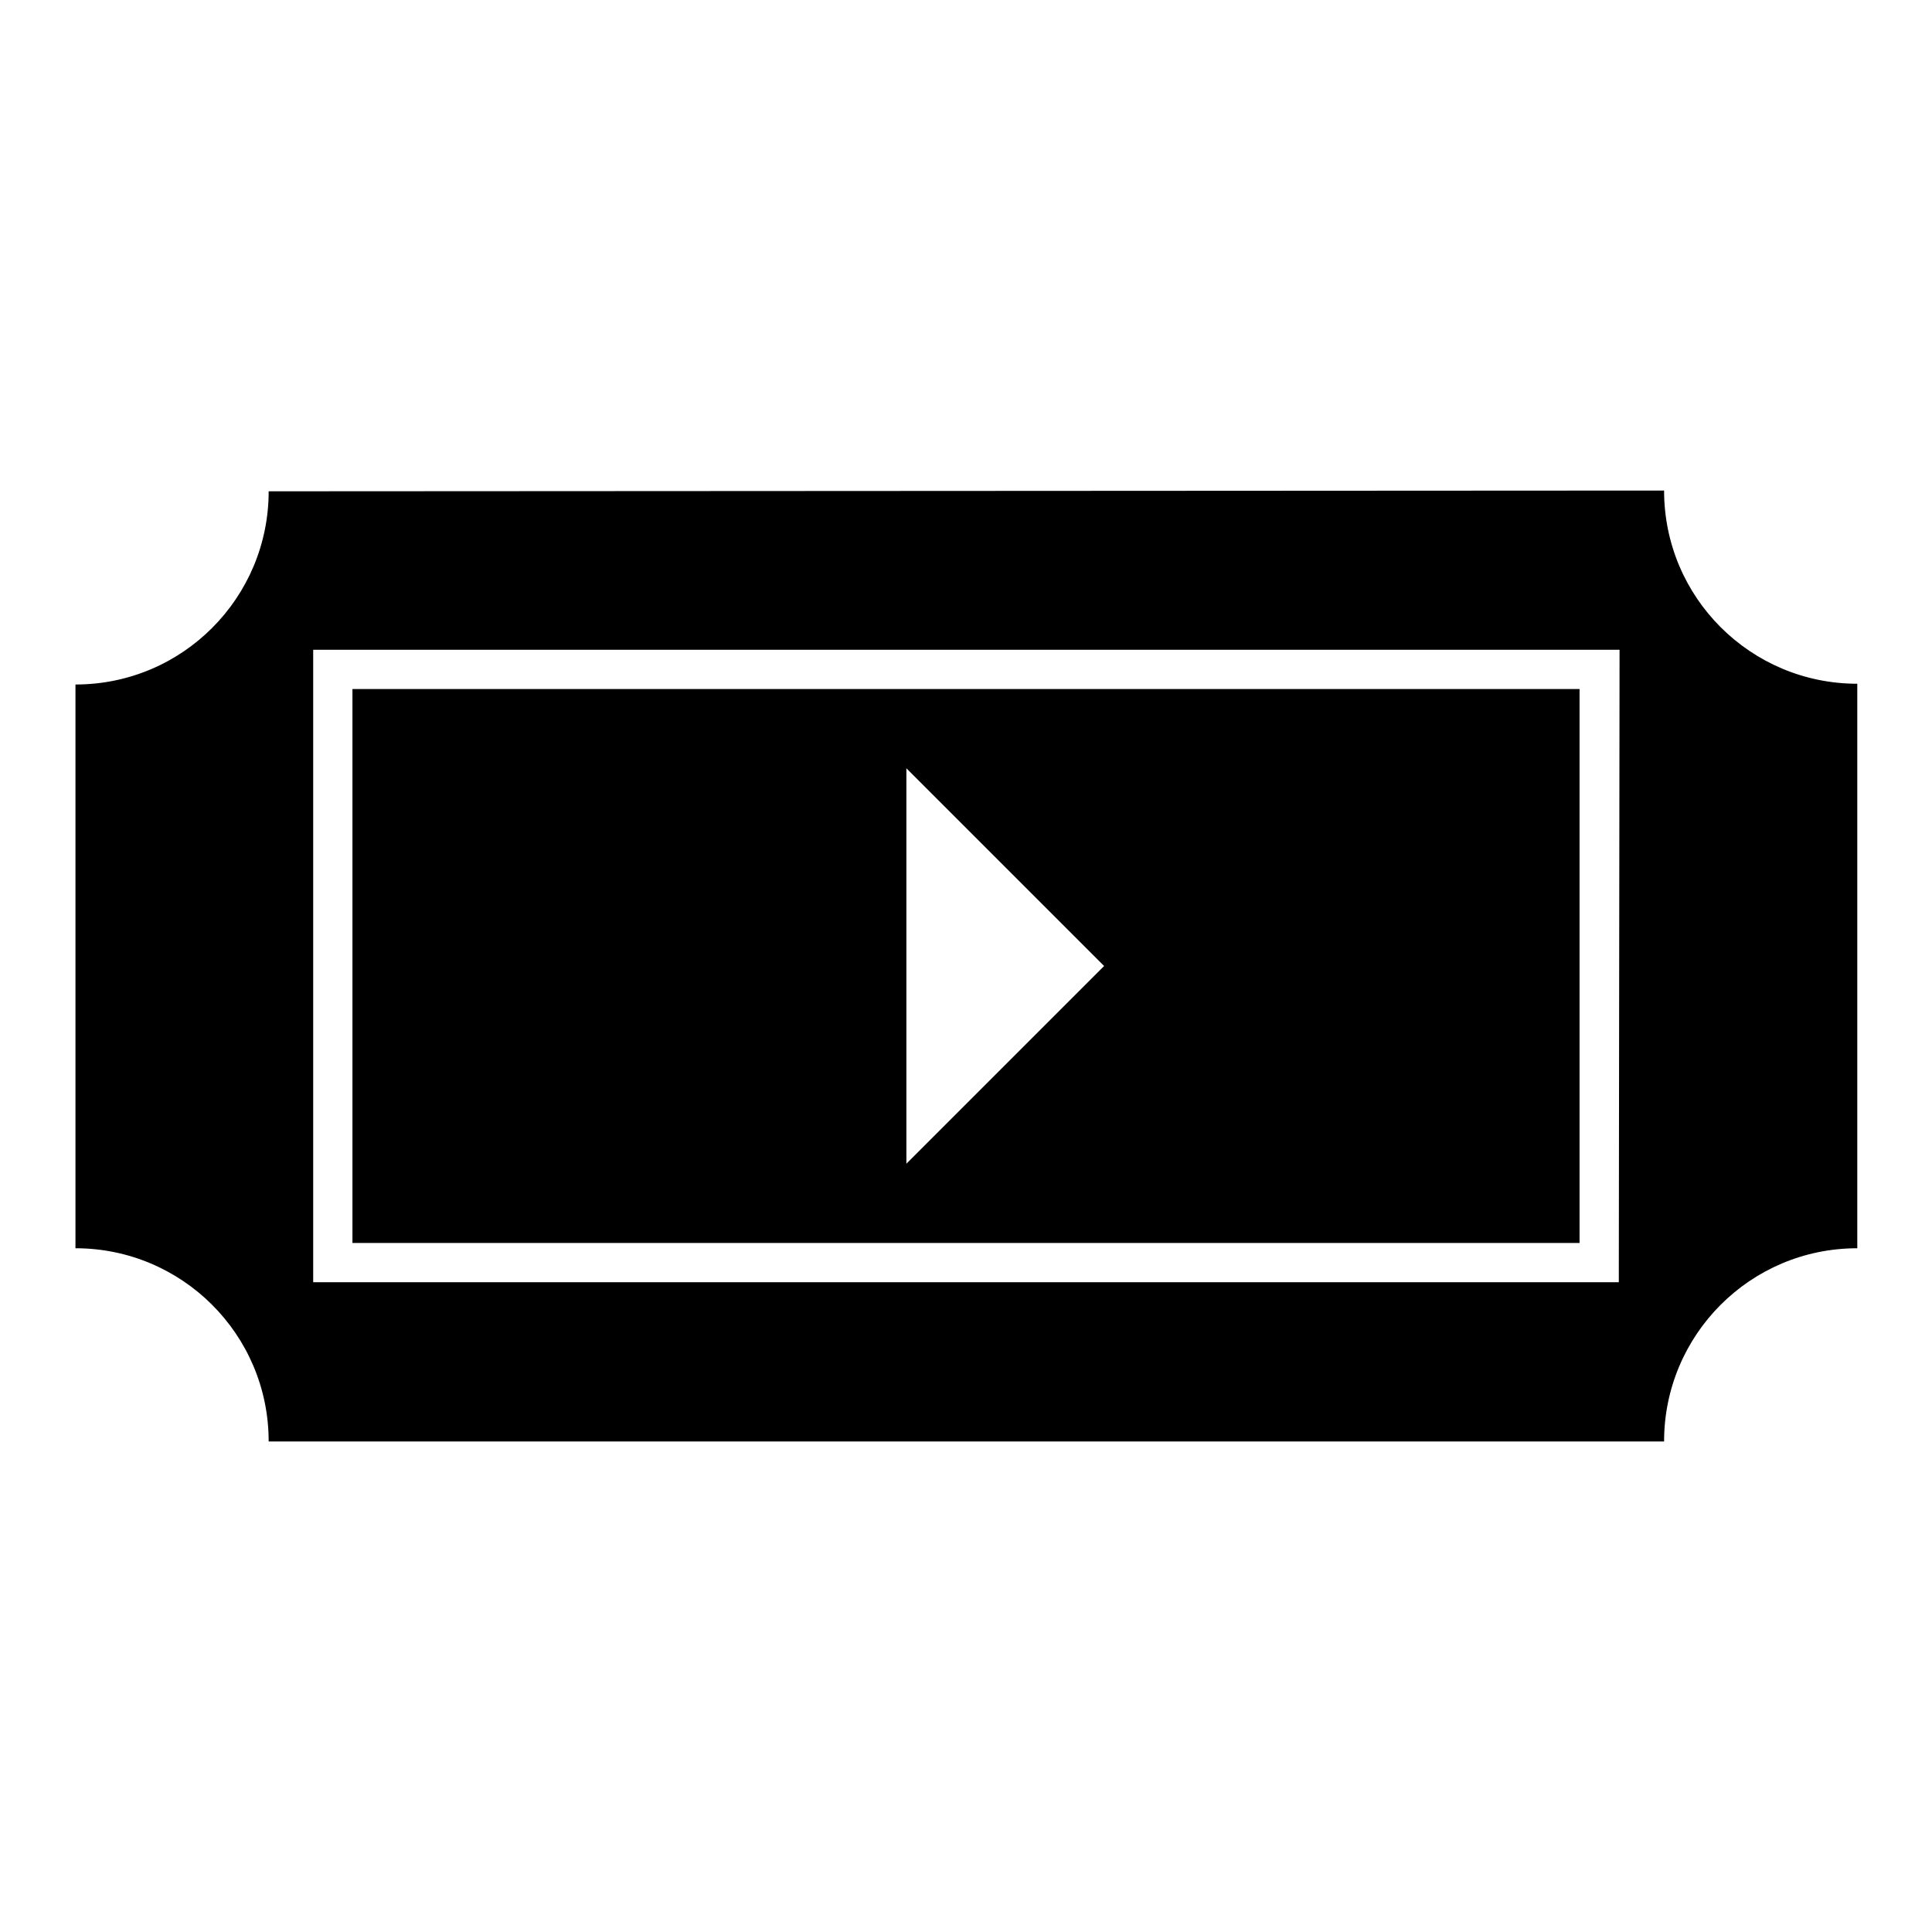 <?xml version="1.0" encoding="utf-8"?>
<!-- Svg Vector Icons : http://www.onlinewebfonts.com/icon -->
<!DOCTYPE svg PUBLIC "-//W3C//DTD SVG 1.1//EN" "http://www.w3.org/Graphics/SVG/1.1/DTD/svg11.dtd">
<svg version="1.1" xmlns="http://www.w3.org/2000/svg" xmlns:xlink="http://www.w3.org/1999/xlink" x="0px" y="0px" viewBox="0 0 256 256" enable-background="new 0 0 256 256" xml:space="preserve">
<g><g><g><g><path fill="#000000" d="M209.3,91.3H46.7v73.4h162.6L209.3,91.3L209.3,91.3z M120.1,154.2v-52.4l26.2,26.2L120.1,154.2z"/><path fill="#000000" d="M35.6,65.1c0,14.1-11.4,25.6-25.6,25.6v74.7c14.1,0,25.6,11.4,25.6,25.6h184.9c0-14.1,11.4-25.6,25.6-25.6V90.6c-14.1,0-25.6-11.4-25.6-25.6L35.6,65.1L35.6,65.1z M214.5,169.9h-173V86.1h173.1L214.5,169.9L214.5,169.9z"/></g></g><g></g><g></g><g></g><g></g><g></g><g></g><g></g><g></g><g></g><g></g><g></g><g></g><g></g><g></g><g></g></g></g>
</svg>